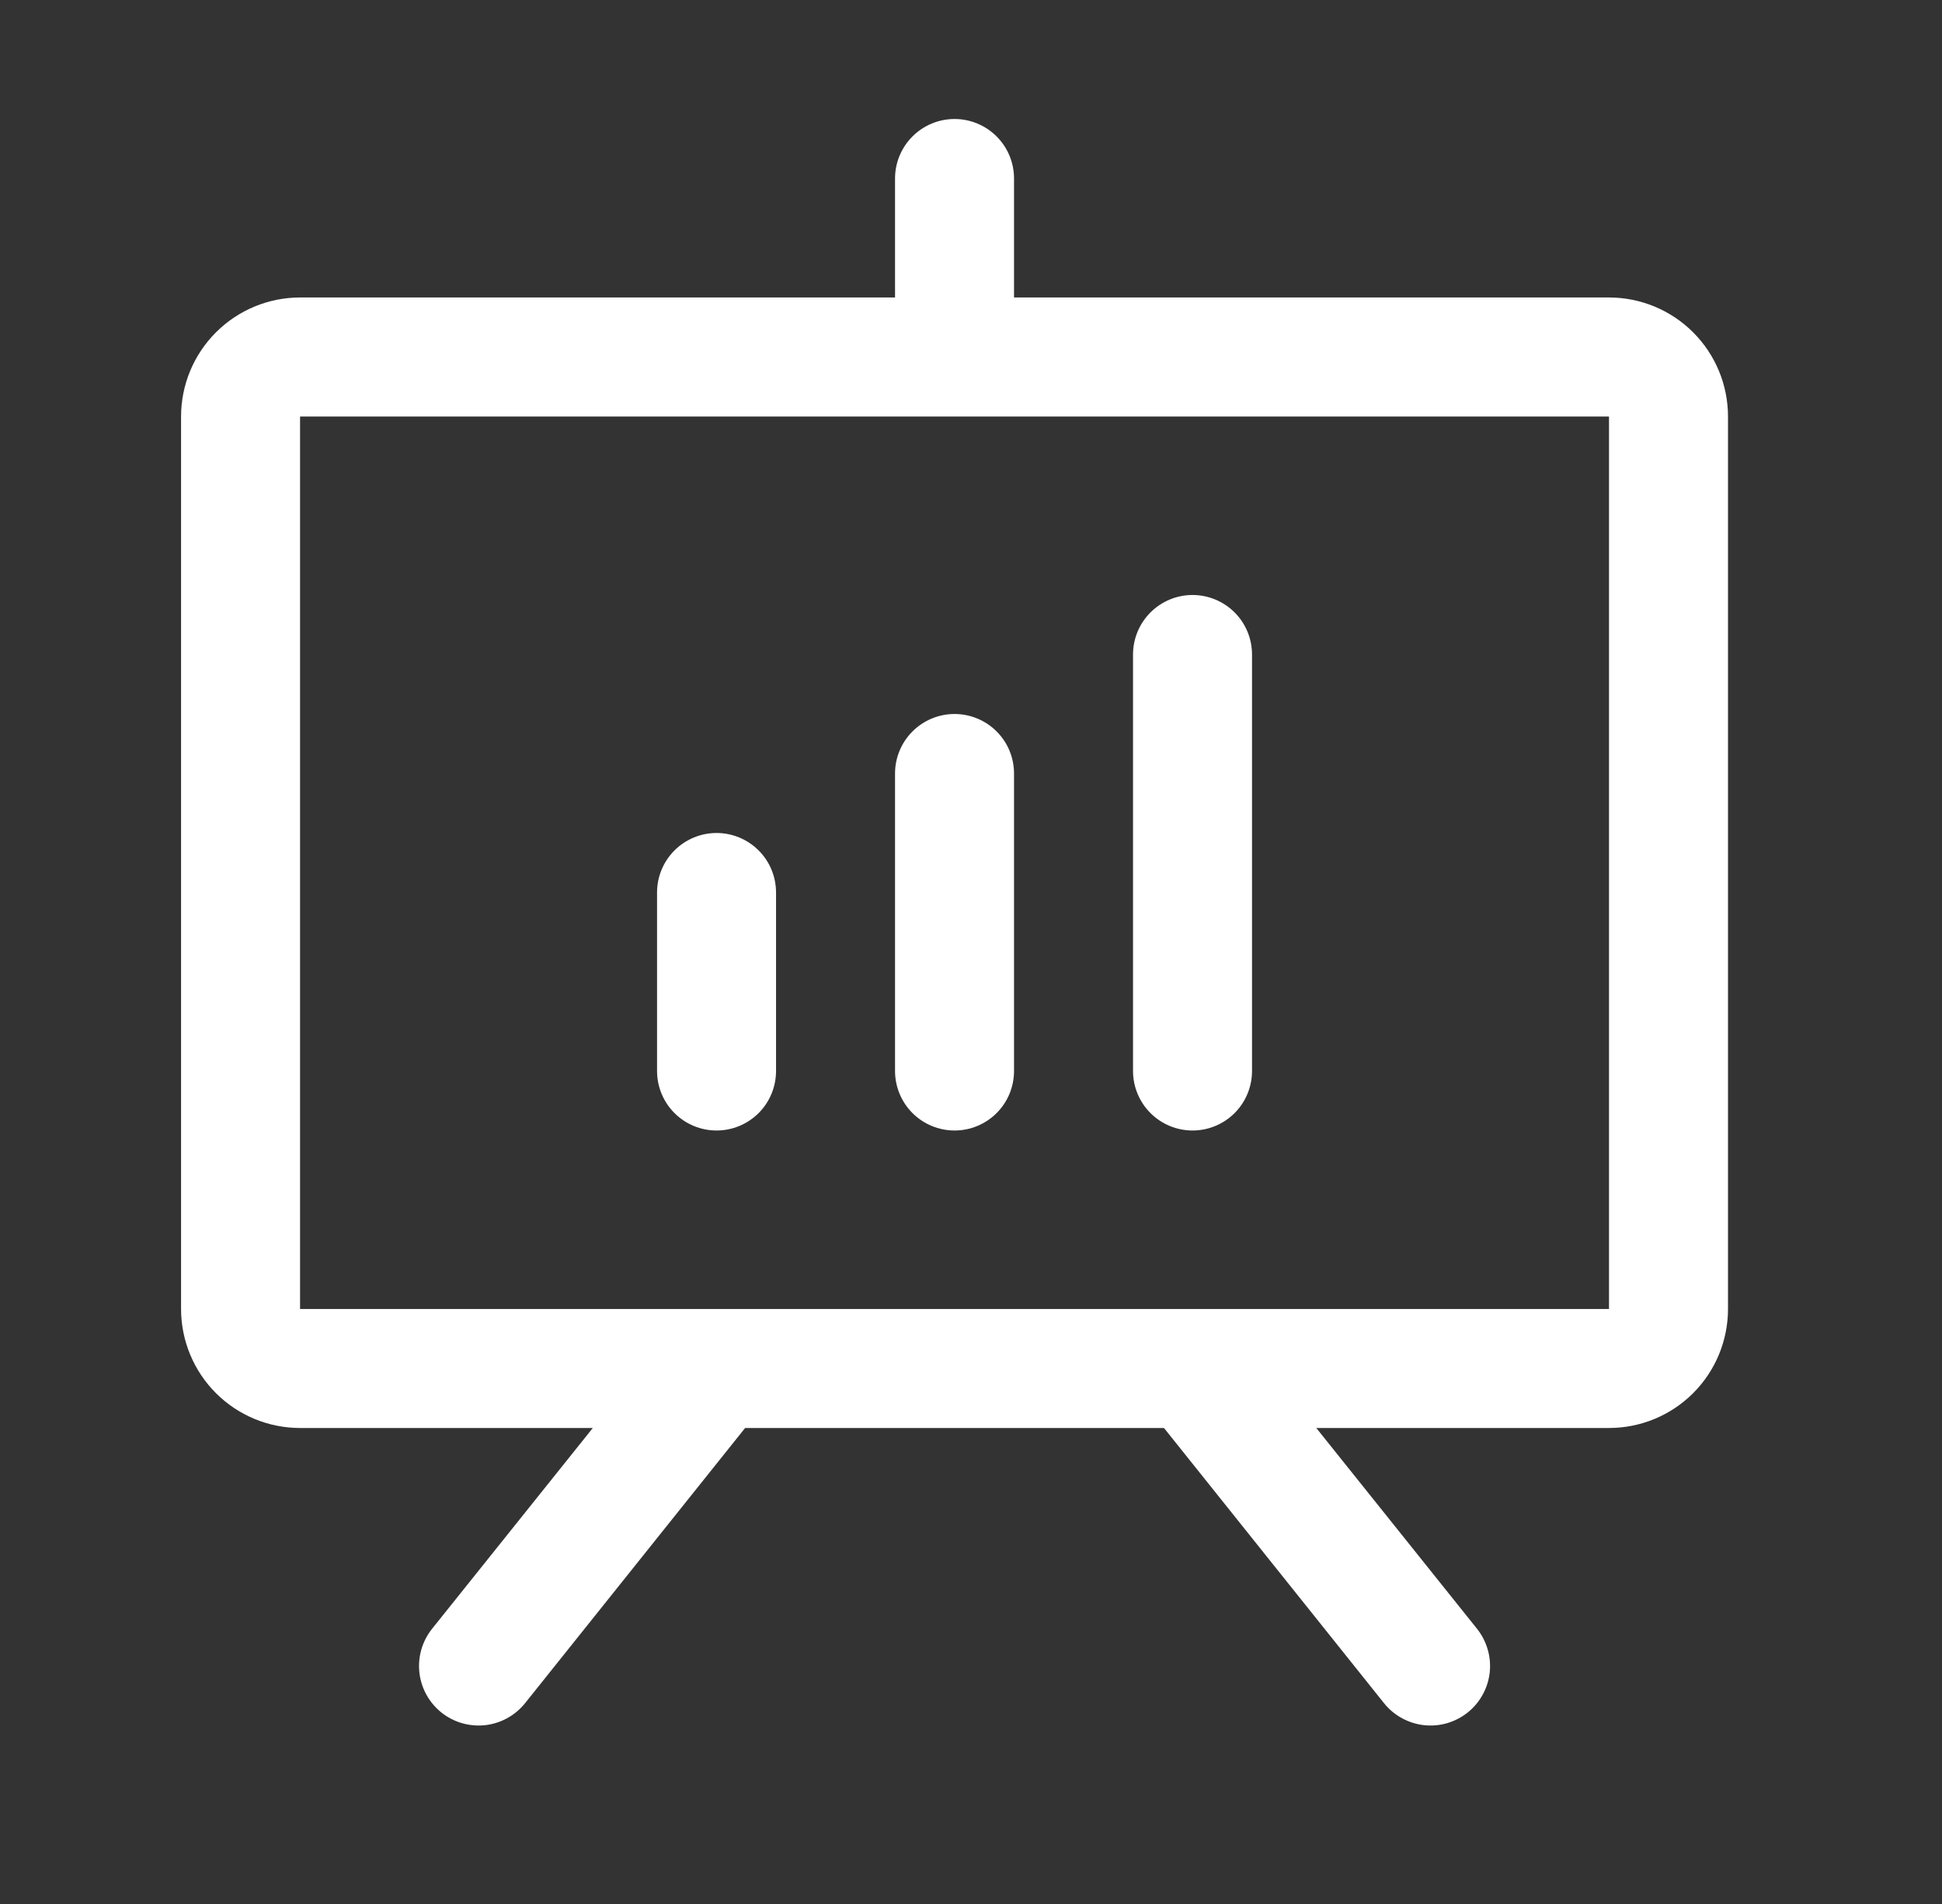 <svg width="51" height="50" viewBox="0 0 51 50" fill="none" xmlns="http://www.w3.org/2000/svg">
<rect x="0" y="0" width="51" height="50" fill="#333333" stroke="none"/>
<path d="M42.255 7.812H26.63V4.688C26.63 4.273 26.466 3.876 26.173 3.583C25.88 3.29 25.482 3.125 25.068 3.125C24.654 3.125 24.256 3.29 23.963 3.583C23.67 3.876 23.505 4.273 23.505 4.688V7.812H7.88C7.052 7.812 6.257 8.142 5.671 8.728C5.085 9.314 4.755 10.109 4.755 10.938V34.375C4.755 35.204 5.085 35.999 5.671 36.585C6.257 37.171 7.052 37.5 7.88 37.5H15.568L11.347 42.773C11.088 43.097 10.968 43.511 11.014 43.923C11.06 44.335 11.268 44.712 11.591 44.971C11.915 45.23 12.328 45.349 12.741 45.304C13.153 45.258 13.53 45.05 13.789 44.727L19.568 37.5H30.568L36.347 44.727C36.475 44.887 36.634 45.02 36.814 45.119C36.994 45.218 37.191 45.281 37.395 45.304C37.599 45.326 37.806 45.309 38.003 45.252C38.2 45.194 38.384 45.099 38.544 44.971C38.705 44.843 38.838 44.684 38.937 44.504C39.036 44.324 39.099 44.127 39.122 43.923C39.144 43.719 39.127 43.512 39.069 43.315C39.012 43.118 38.917 42.934 38.789 42.773L34.568 37.5H42.255C43.084 37.5 43.879 37.171 44.465 36.585C45.051 35.999 45.38 35.204 45.38 34.375V10.938C45.38 10.109 45.051 9.314 44.465 8.728C43.879 8.142 43.084 7.812 42.255 7.812ZM42.255 34.375H7.88V10.938H42.255V34.375ZM20.38 23.438V28.125C20.38 28.539 20.216 28.937 19.923 29.23C19.63 29.523 19.232 29.688 18.818 29.688C18.404 29.688 18.006 29.523 17.713 29.23C17.42 28.937 17.255 28.539 17.255 28.125V23.438C17.255 23.023 17.42 22.626 17.713 22.333C18.006 22.04 18.404 21.875 18.818 21.875C19.232 21.875 19.63 22.04 19.923 22.333C20.216 22.626 20.38 23.023 20.38 23.438ZM26.63 20.312V28.125C26.63 28.539 26.466 28.937 26.173 29.23C25.88 29.523 25.482 29.688 25.068 29.688C24.654 29.688 24.256 29.523 23.963 29.23C23.67 28.937 23.505 28.539 23.505 28.125V20.312C23.505 19.898 23.67 19.501 23.963 19.208C24.256 18.915 24.654 18.75 25.068 18.75C25.482 18.75 25.88 18.915 26.173 19.208C26.466 19.501 26.63 19.898 26.63 20.312ZM32.88 17.188V28.125C32.88 28.539 32.716 28.937 32.423 29.23C32.13 29.523 31.732 29.688 31.318 29.688C30.904 29.688 30.506 29.523 30.213 29.23C29.92 28.937 29.755 28.539 29.755 28.125V17.188C29.755 16.773 29.92 16.376 30.213 16.083C30.506 15.79 30.904 15.625 31.318 15.625C31.732 15.625 32.13 15.79 32.423 16.083C32.716 16.376 32.88 16.773 32.88 17.188Z" fill="white"/>
</svg>

